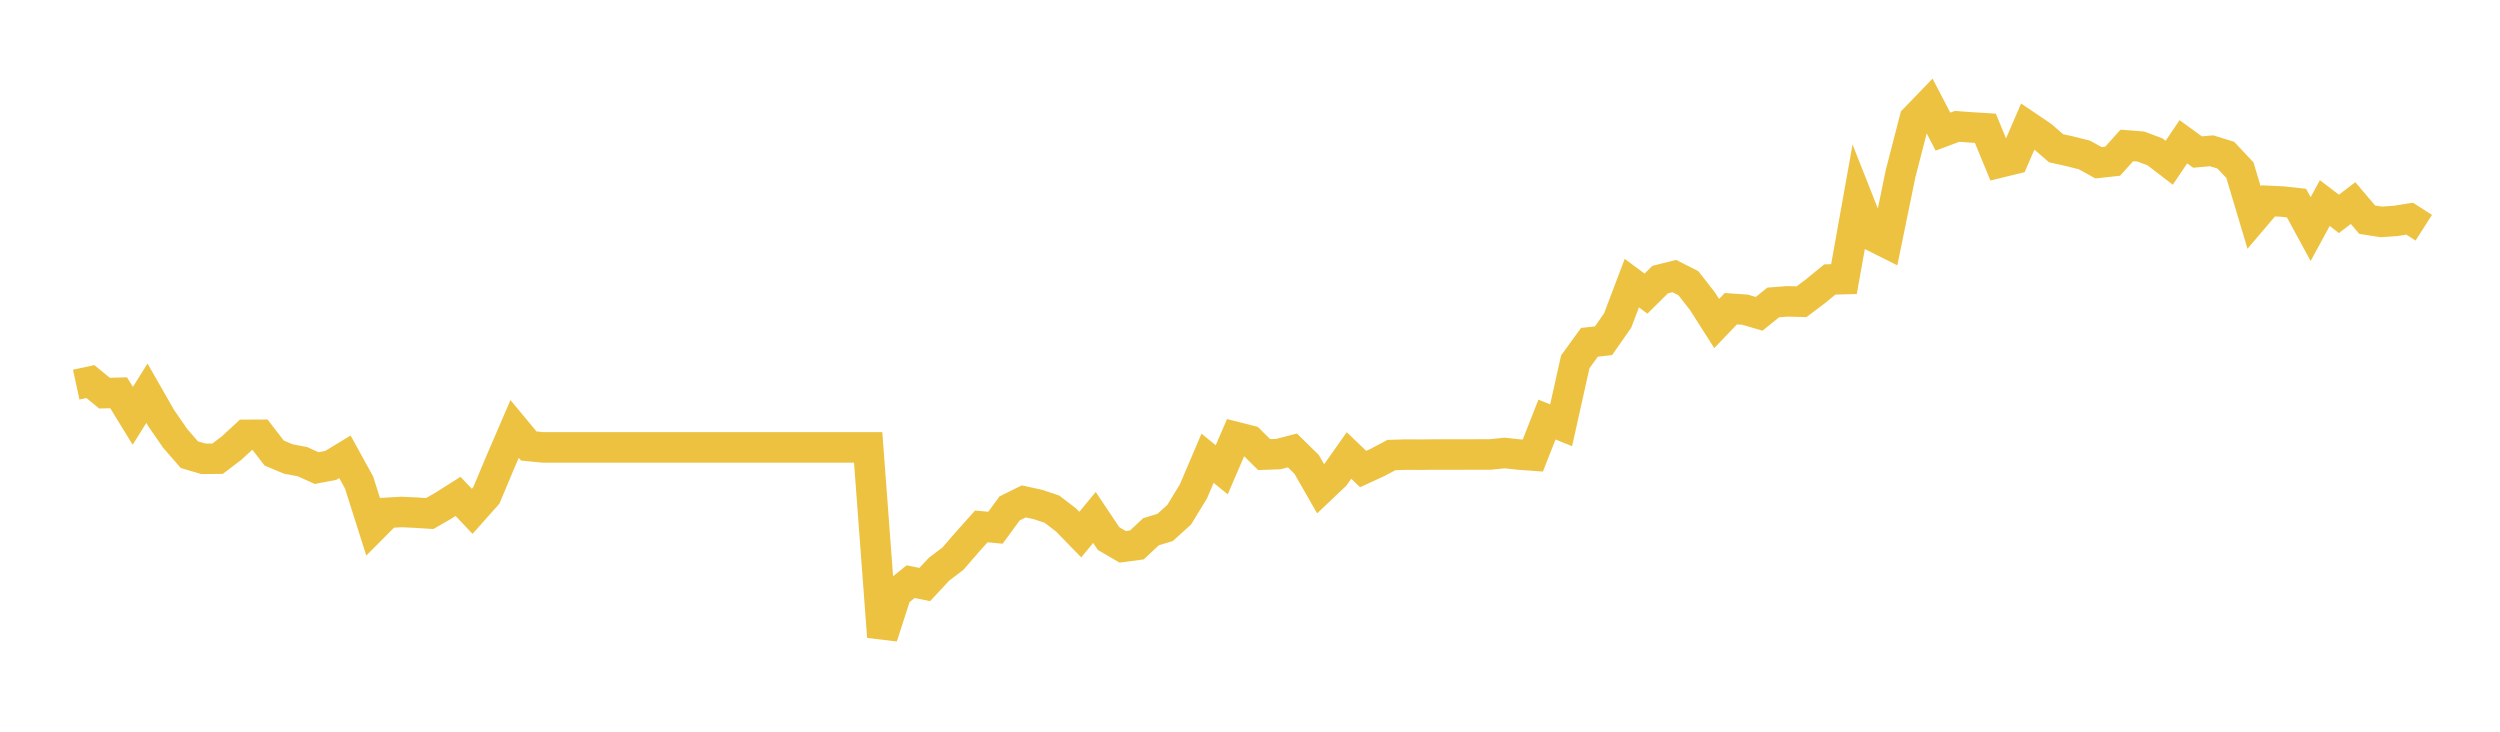 <svg width="164" height="48" xmlns="http://www.w3.org/2000/svg" xmlns:xlink="http://www.w3.org/1999/xlink"><path fill="none" stroke="rgb(237,194,64)" stroke-width="2" d="M5,25.231L5.928,25.03L6.855,25.79L7.783,25.766L8.711,27.278L9.639,25.795L10.566,27.416L11.494,28.76L12.422,29.827L13.349,30.099L14.277,30.09L15.205,29.382L16.133,28.526L17.06,28.521L17.988,29.722L18.916,30.109L19.843,30.286L20.771,30.707L21.699,30.53L22.627,29.966L23.554,31.649L24.482,34.571L25.41,33.639L26.337,33.586L27.265,33.629L28.193,33.687L29.12,33.151L30.048,32.563L30.976,33.543L31.904,32.5L32.831,30.291L33.759,28.139L34.687,29.258L35.614,29.349L36.542,29.349L37.47,29.349L38.398,29.349L39.325,29.349L40.253,29.349L41.181,29.349L42.108,29.349L43.036,29.349L43.964,29.349L44.892,29.349L45.819,29.349L46.747,29.349L47.675,29.349L48.602,29.349L49.53,29.349L50.458,29.349L51.386,29.349L52.313,29.349L53.241,29.349L54.169,29.349L55.096,29.349L56.024,29.349L56.952,29.349L57.88,41.774L58.807,38.905L59.735,38.158L60.663,38.345L61.59,37.35L62.518,36.642L63.446,35.571L64.373,34.533L65.301,34.619L66.229,33.352L67.157,32.893L68.084,33.093L69.012,33.404L69.94,34.117L70.867,35.069L71.795,33.945L72.723,35.332L73.651,35.872L74.578,35.748L75.506,34.882L76.434,34.6L77.361,33.758L78.289,32.233L79.217,30.061L80.145,30.817L81.072,28.669L82,28.904L82.928,29.822L83.855,29.789L84.783,29.549L85.711,30.458L86.639,32.075L87.566,31.195L88.494,29.879L89.422,30.769L90.349,30.343L91.277,29.851L92.205,29.822L93.133,29.827L94.06,29.817L94.988,29.817L95.916,29.817L96.843,29.813L97.771,29.813L98.699,29.717L99.627,29.817L100.554,29.884L101.482,27.522L102.41,27.899L103.337,23.738L104.265,22.457L105.193,22.351L106.12,21.022L107.048,18.573L107.976,19.262L108.904,18.344L109.831,18.109L110.759,18.578L111.687,19.769L112.614,21.223L113.542,20.252L114.47,20.314L115.398,20.587L116.325,19.841L117.253,19.769L118.181,19.793L119.108,19.094L120.036,18.334L120.964,18.31L121.892,13.121L122.819,15.464L123.747,15.928L124.675,11.399L125.602,7.812L126.53,6.851L127.458,8.635L128.386,8.29L129.313,8.357L130.241,8.415L131.169,10.667L132.096,10.442L133.024,8.295L133.952,8.922L134.88,9.725L135.807,9.931L136.735,10.165L137.663,10.677L138.59,10.576L139.518,9.543L140.446,9.615L141.373,9.964L142.301,10.677L143.229,9.299L144.157,9.974L145.084,9.892L146.012,10.179L146.94,11.165L147.867,14.269L148.795,13.178L149.723,13.221L150.651,13.322L151.578,15.029L152.506,13.322L153.434,14.03L154.361,13.322L155.289,14.412L156.217,14.556L157.145,14.493L158.072,14.345L159,14.938"></path></svg>
